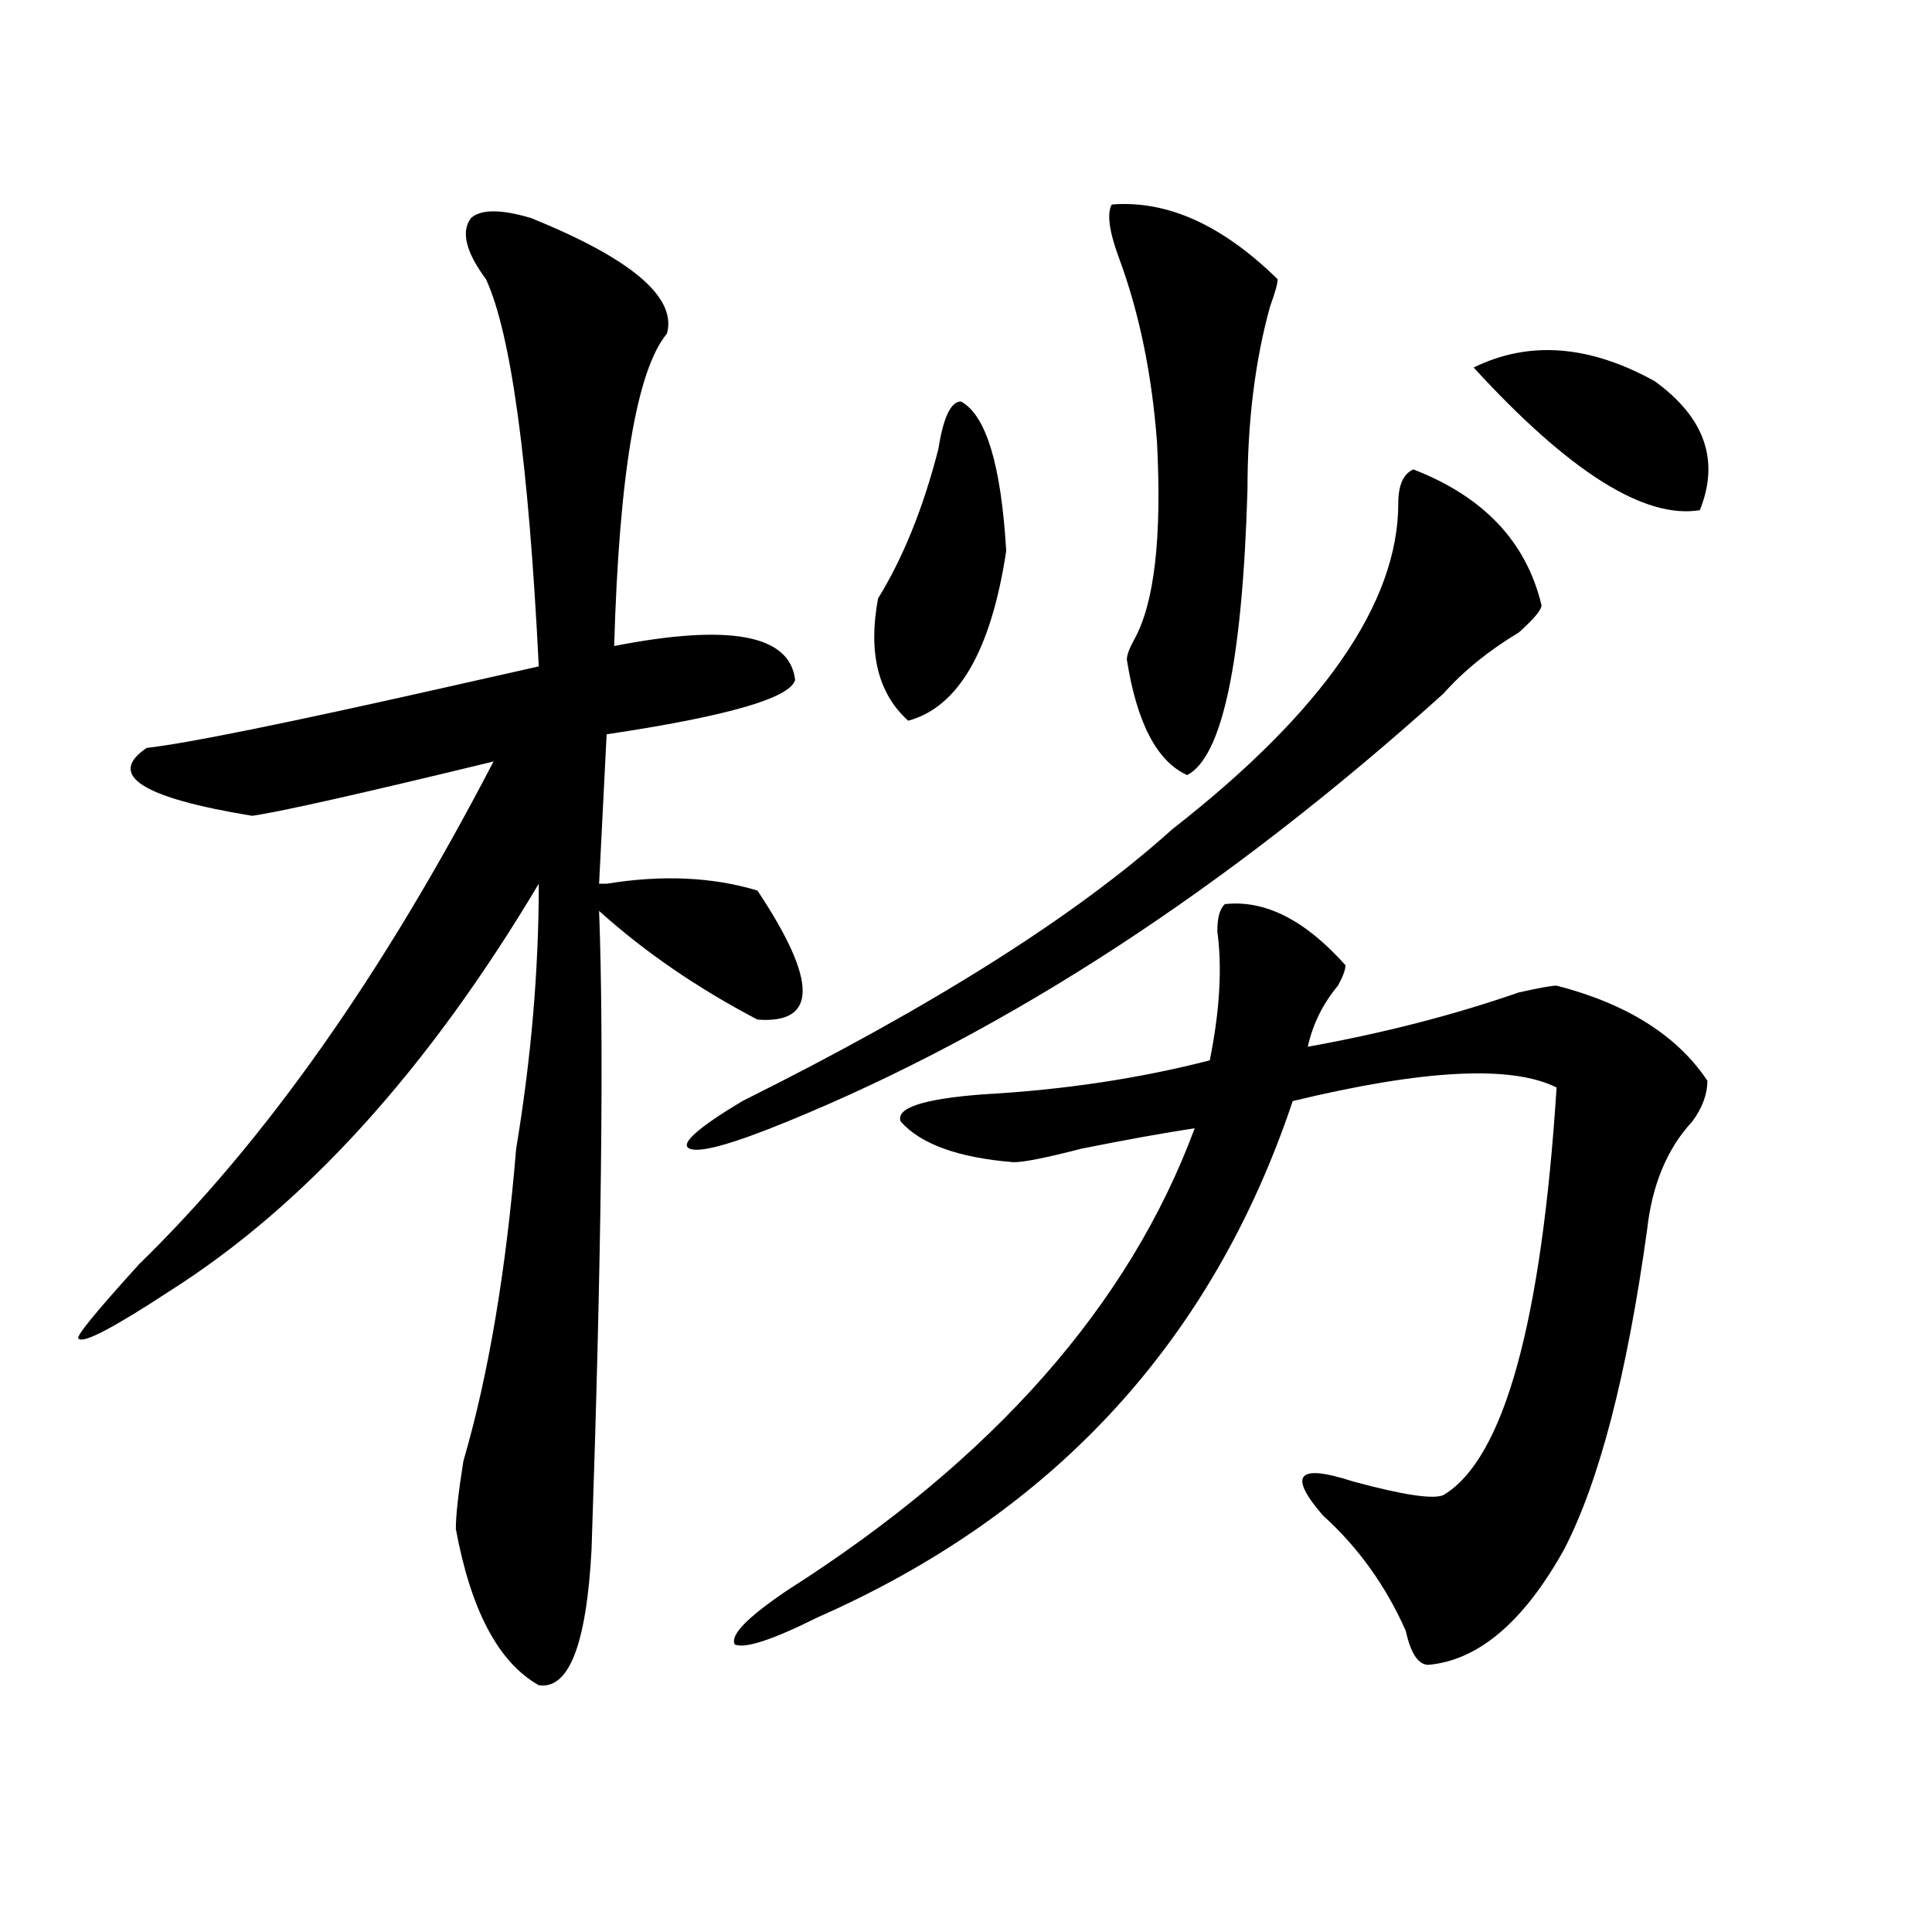 <?xml version="1.0" encoding="utf-8"?>
<!-- Generator: Adobe Illustrator 16.0.0, SVG Export Plug-In . SVG Version: 6.00 Build 0)  -->
<!DOCTYPE svg PUBLIC "-//W3C//DTD SVG 1.1//EN" "http://www.w3.org/Graphics/SVG/1.1/DTD/svg11.dtd">
<svg version="1.1" id="图层_1" xmlns="http://www.w3.org/2000/svg" xmlns:xlink="http://www.w3.org/1999/xlink" x="0px" y="0px"
	 width="1000px" height="1000px" viewBox="0 0 1000 1000" enable-background="new 0 0 1000 1000" xml:space="preserve">
<path d="M274.969,112.891c52.011,21.094,75.425,41.034,70.242,59.766c-15.609,18.787-24.756,72.675-27.316,161.719
	c59.815-11.7,91.034-5.822,93.656,17.578c-2.622,9.394-35.121,18.787-97.559,28.125l-3.902,77.344h3.902
	c28.597-4.669,54.633-3.516,78.047,3.516c31.219,46.912,31.219,69.159,0,66.797c-31.219-16.369-58.535-35.156-81.949-56.25
	c2.561,68.006,1.28,178.144-3.902,330.469c-2.622,49.219-11.707,72.619-27.316,70.313c-20.854-11.756-35.121-38.672-42.926-80.859
	c0-7.031,1.28-18.731,3.902-35.156c12.987-44.494,22.072-98.438,27.316-161.719c7.805-46.856,11.707-92.56,11.707-137.109
	c-57.255,96.131-120.973,166.443-191.215,210.938c-28.658,18.787-44.268,26.972-46.828,24.609c-2.622,0,7.805-12.854,31.219-38.672
	c64.998-63.281,126.155-149.963,183.41-260.156c-67.682,16.425-109.266,25.818-124.875,28.125
	c-57.255-9.338-75.486-21.094-54.633-35.156c20.792-2.307,72.803-12.854,156.094-31.641l46.828-10.547
	c-5.244-105.469-14.329-172.266-27.316-200.391c-10.427-14.063-13.049-24.609-7.805-31.641
	C248.933,108.222,259.359,108.222,274.969,112.891z M731.543,242.969c36.401,14.063,58.535,37.519,66.34,70.313
	c0,2.362-3.902,7.031-11.707,14.063c-15.609,9.394-28.658,19.94-39.023,31.641c-111.888,100.8-225.056,174.628-339.504,221.484
	c-28.658,11.756-45.548,16.425-50.73,14.063c-5.244-2.307,3.902-10.547,27.316-24.609c98.839-49.219,172.983-96.075,222.434-140.625
	c78.047-60.919,117.07-117.169,117.07-168.75C723.738,251.209,726.299,245.331,731.543,242.969z M633.984,467.969
	c20.792-2.307,41.584,8.24,62.438,31.641c0,2.362-1.342,5.878-3.902,10.547c-7.805,9.394-13.049,19.94-15.609,31.641
	c39.023-7.031,75.425-16.369,109.266-28.125c10.365-2.307,16.89-3.516,19.512-3.516c36.401,9.394,62.438,25.818,78.047,49.219
	c0,7.031-2.622,14.063-7.805,21.094c-13.049,14.063-20.854,32.85-23.414,56.25c-10.427,75.037-24.756,130.078-42.926,165.234
	c-20.854,37.463-44.268,57.403-70.242,59.766c-5.244,0-9.146-5.878-11.707-17.578c-10.427-23.456-24.756-43.396-42.926-59.766
	c-18.231-21.094-13.049-26.916,15.609-17.578c25.975,7.031,41.584,9.394,46.828,7.031c31.219-18.731,50.73-89.044,58.535-210.938
	c-23.414-11.7-68.962-9.338-136.582,7.031c-41.646,124.256-123.595,213.3-245.848,267.188c-23.414,11.7-37.743,16.369-42.926,14.063
	c-2.622-4.725,6.463-14.063,27.316-28.125c106.644-67.95,176.886-147.656,210.727-239.063c-15.609,2.362-35.121,5.878-58.535,10.547
	c-18.231,4.725-29.938,7.031-35.121,7.031c-28.658-2.307-48.17-9.338-58.535-21.094c-2.622-7.031,11.707-11.7,42.926-14.063
	c41.584-2.307,80.607-8.185,117.07-17.578c5.183-25.763,6.463-48.01,3.902-66.797C630.082,475,631.362,470.331,633.984,467.969z
	 M520.816,285.156c-7.805,51.581-24.756,80.859-50.73,87.891c-15.609-14.063-20.854-35.156-15.609-63.281
	c12.987-21.094,23.414-46.856,31.219-77.344c2.561-16.369,6.463-24.609,11.707-24.609
	C510.39,214.844,518.194,240.662,520.816,285.156z M575.449,105.859c28.597-2.307,57.193,10.547,85.852,38.672
	c0,2.362-1.342,7.031-3.902,14.063c-7.805,28.125-11.707,59.766-11.707,94.922c-2.622,89.1-13.049,138.318-31.219,147.656
	c-15.609-7.031-26.036-26.916-31.219-59.766c0-2.307,1.28-5.822,3.902-10.547c10.365-18.731,14.268-52.734,11.707-101.953
	c-2.622-35.156-9.146-66.797-19.512-94.922C574.107,119.922,572.827,110.584,575.449,105.859z M856.418,197.266
	c25.975,18.787,33.779,41.034,23.414,66.797c-28.658,4.725-67.682-19.885-117.07-73.828
	C791.358,176.172,822.577,178.534,856.418,197.266z"/>
</svg>
